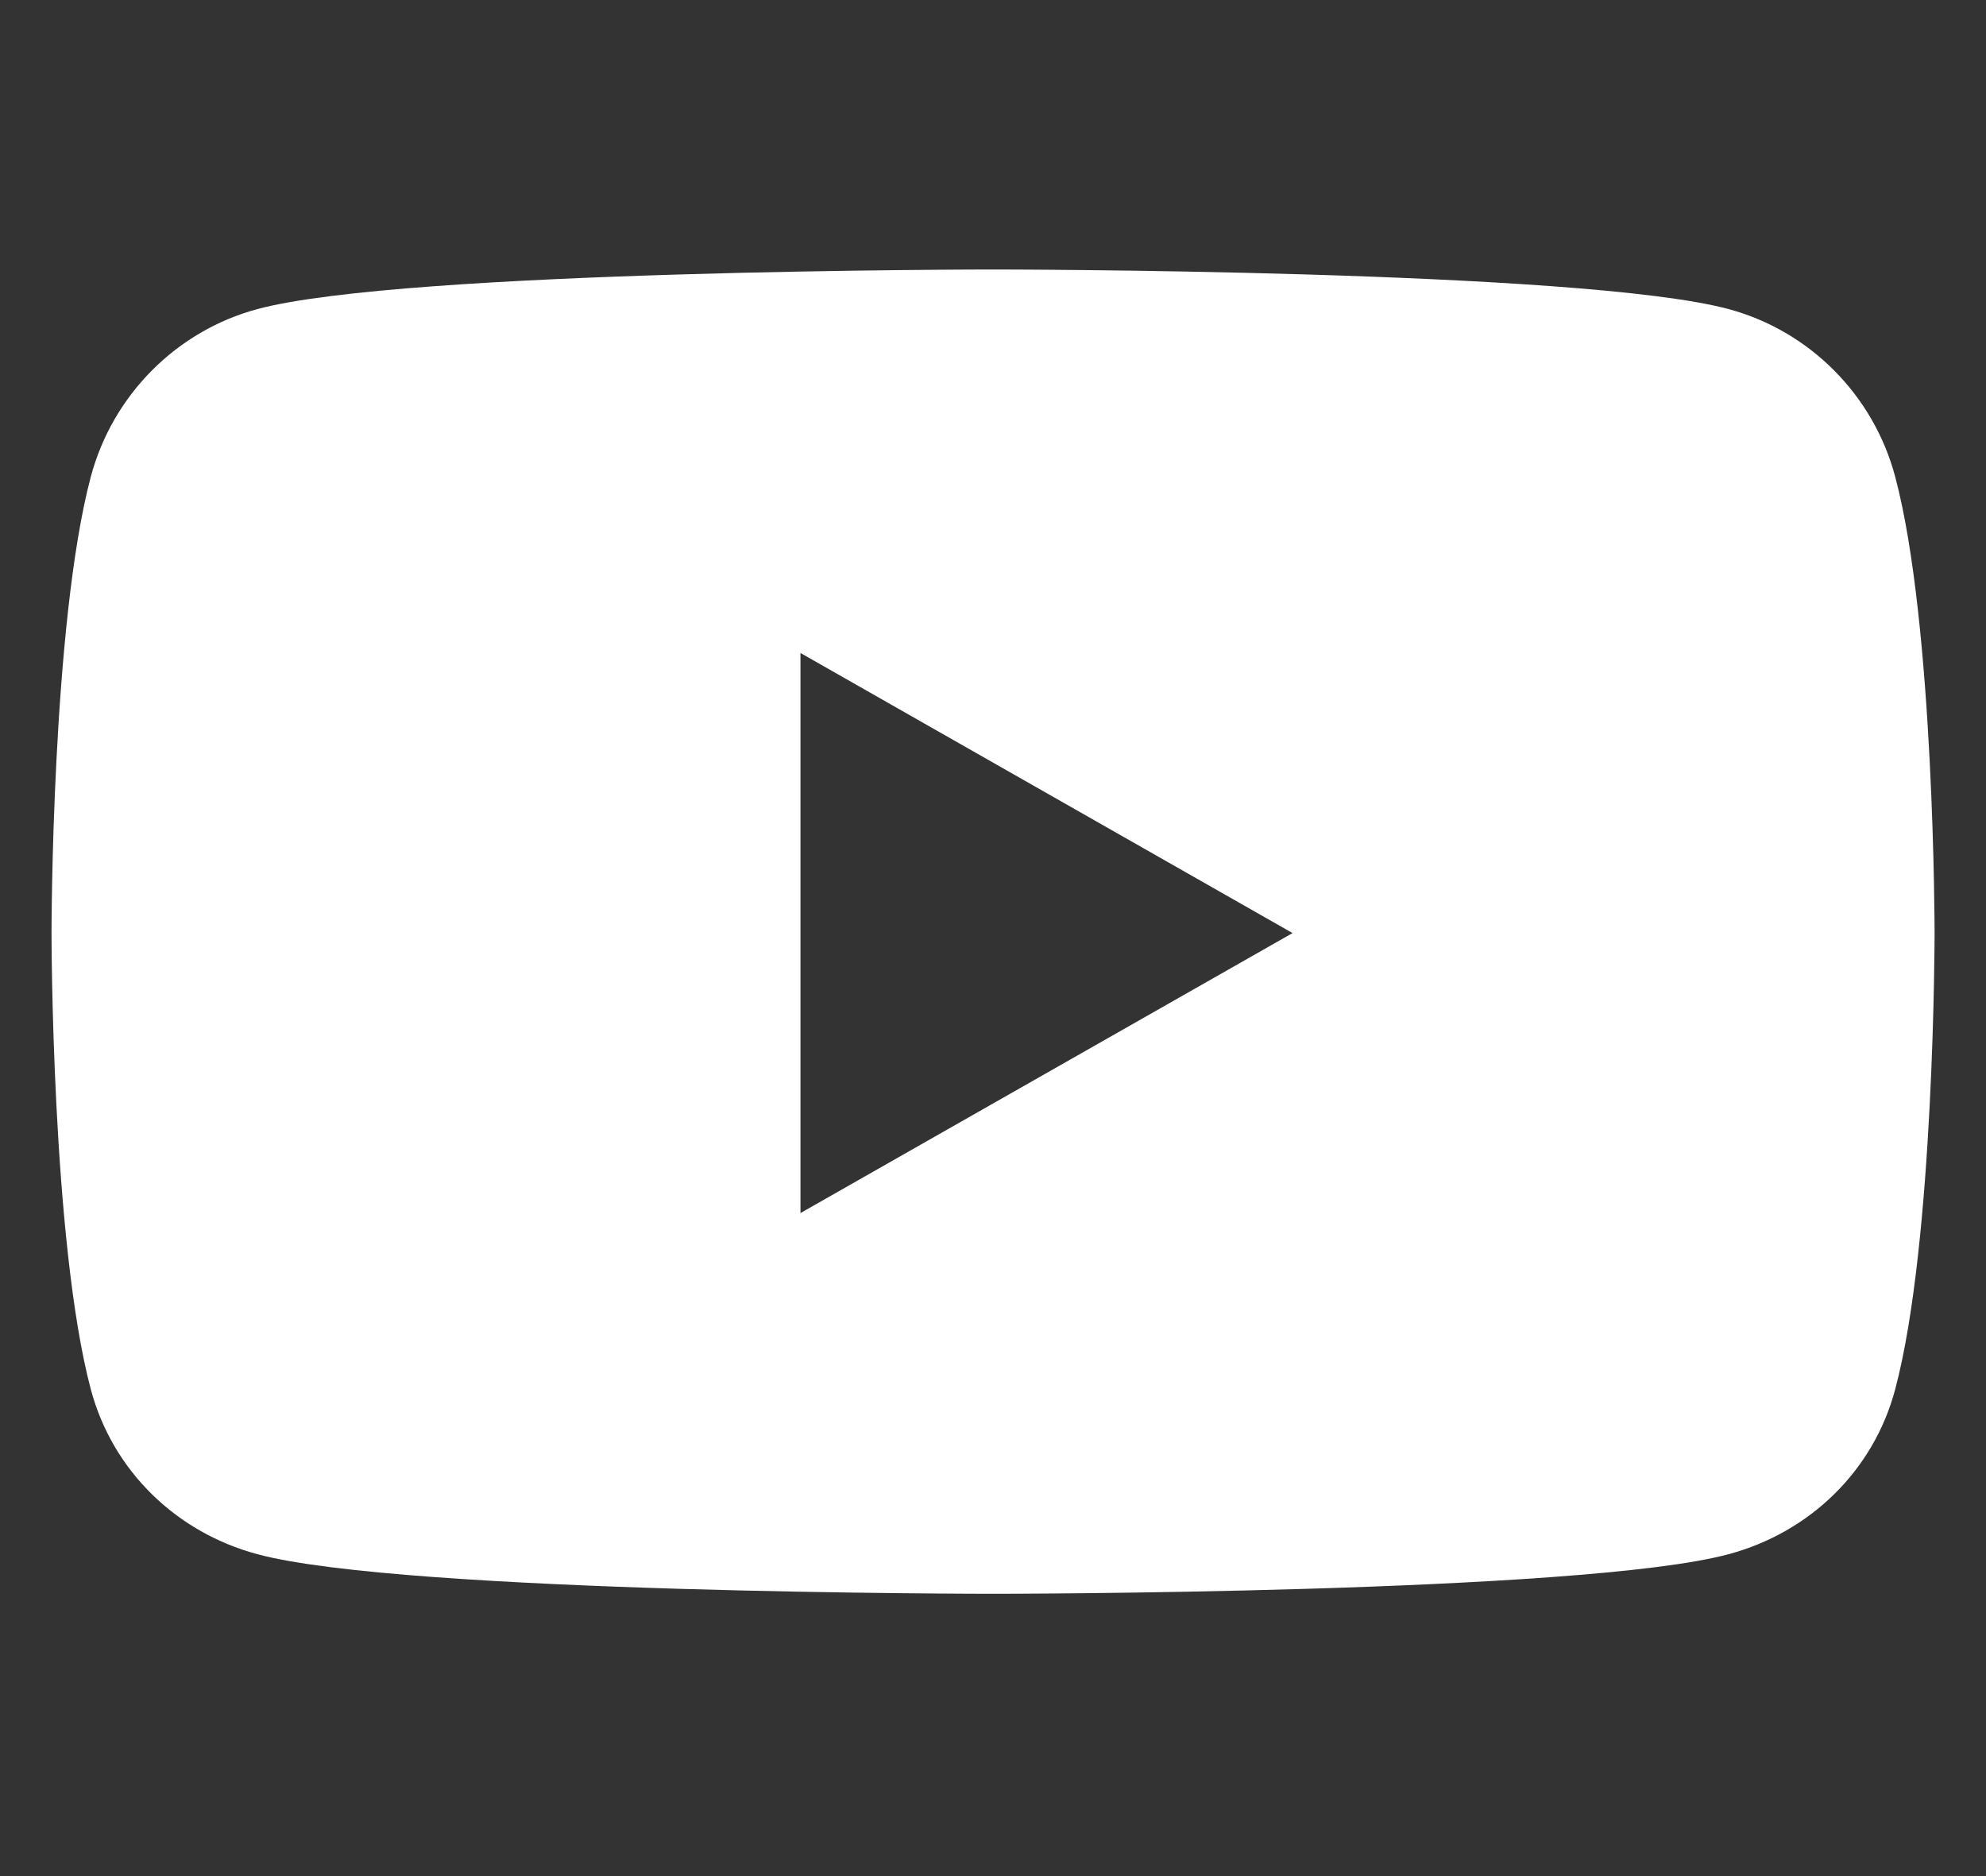 <svg xmlns="http://www.w3.org/2000/svg" width="18" height="17" viewBox="0 0 18 17" fill="none">
  <rect x="0" y="0" width="18" height="17" fill="#333333" stroke="none"/>
  <path d="M17.177 4.32C16.981 3.581 16.402 2.999 15.668 2.801C14.337 2.442 9 2.442 9 2.442C9 2.442 3.663 2.442 2.332 2.801C1.598 2.999 1.02 3.581 0.823 4.32C0.467 5.66 0.467 8.455 0.467 8.455C0.467 8.455 0.467 11.249 0.823 12.589C1.02 13.328 1.598 13.886 2.332 14.083C3.663 14.442 9 14.442 9 14.442C9 14.442 14.337 14.442 15.668 14.083C16.402 13.886 16.981 13.328 17.177 12.589C17.534 11.249 17.534 8.455 17.534 8.455C17.534 8.455 17.534 5.66 17.177 4.32ZM7.255 10.992V5.917L11.715 8.455L7.255 10.992Z" fill="white"/>
</svg>
